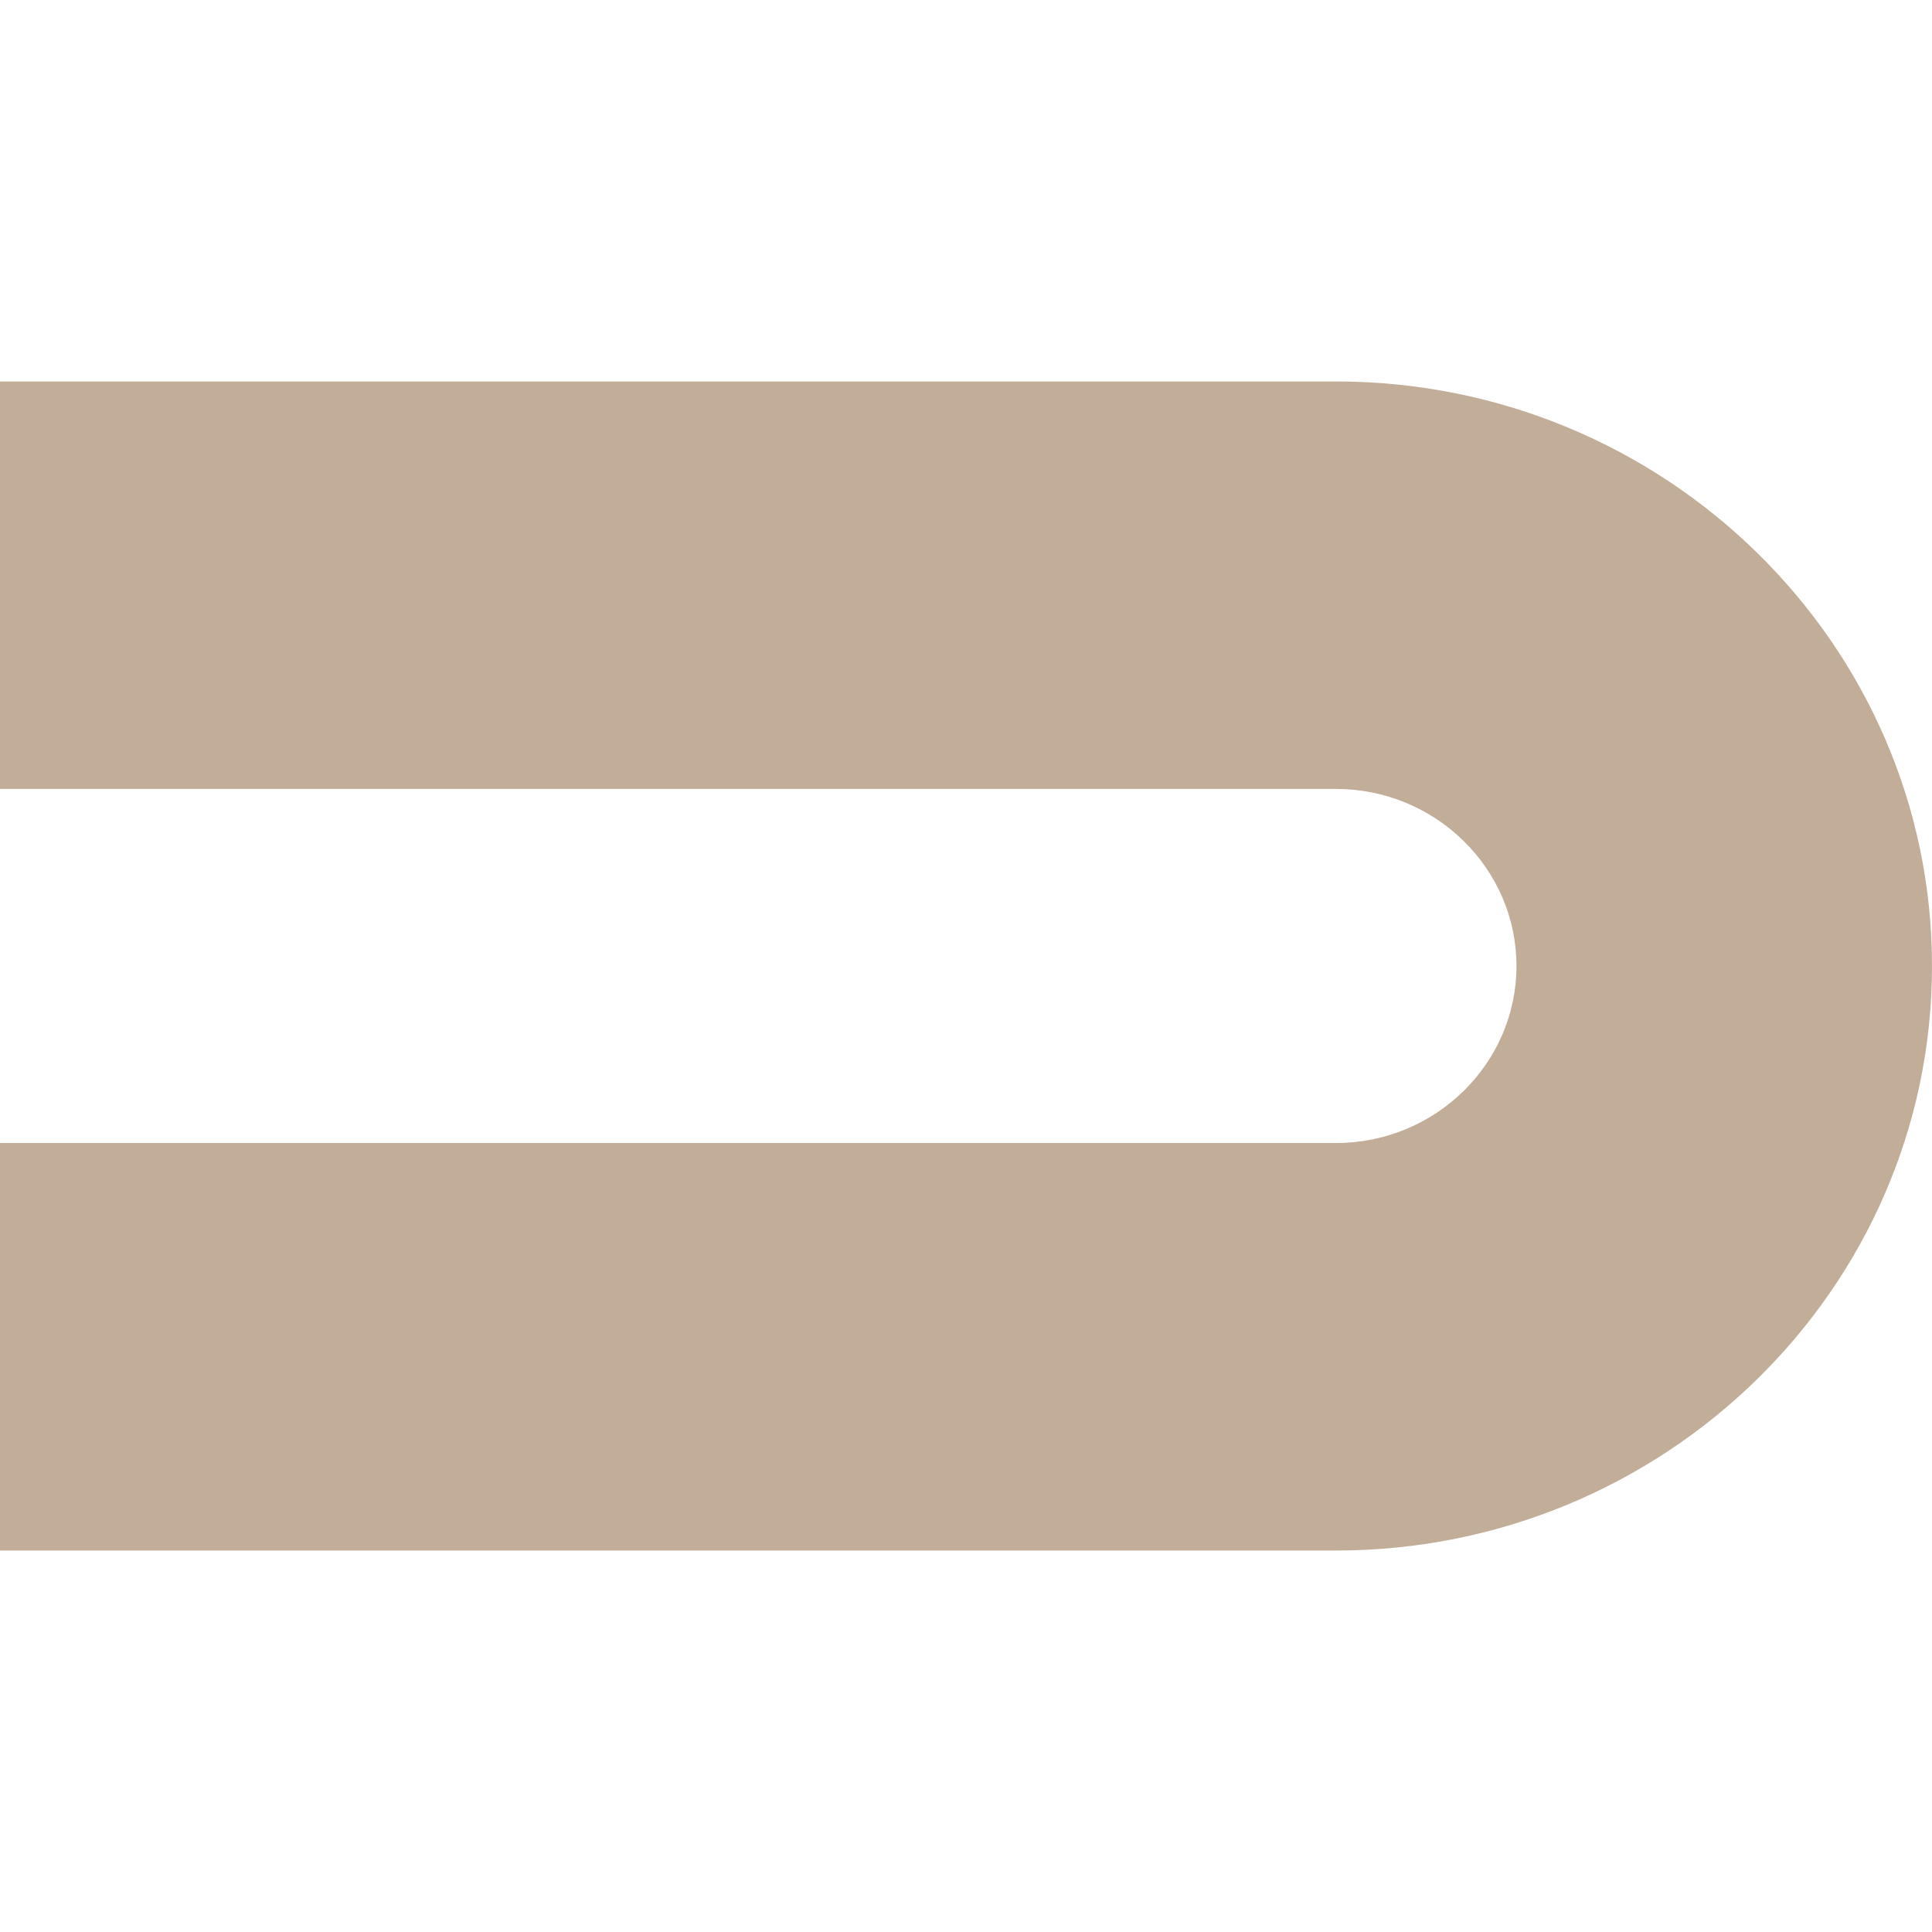 <?xml version="1.0" encoding="utf-8"?>
<!-- Generator: Adobe Illustrator 19.0.0, SVG Export Plug-In . SVG Version: 6.00 Build 0)  -->
<svg version="1.1" id="Calque_1" xmlns="http://www.w3.org/2000/svg" xmlns:xlink="http://www.w3.org/1999/xlink" x="0px" y="0px"
	 viewBox="0 0 683 683" style="enable-background:new 0 0 683 683;" xml:space="preserve">
<style type="text/css">
	.st0{fill:#C2AD99;}
</style>
<path class="st0" d="M472.269,548.146H0V404.081h472.269c35.173,0,63.832-28.082,63.832-62.581
	c0-34.517-28.659-62.599-63.832-62.599H0V134.853h472.269C588.466,134.853,683,227.558,683,341.5
	C683,455.425,588.466,548.146,472.269,548.146L472.269,548.146z"/>
</svg>
